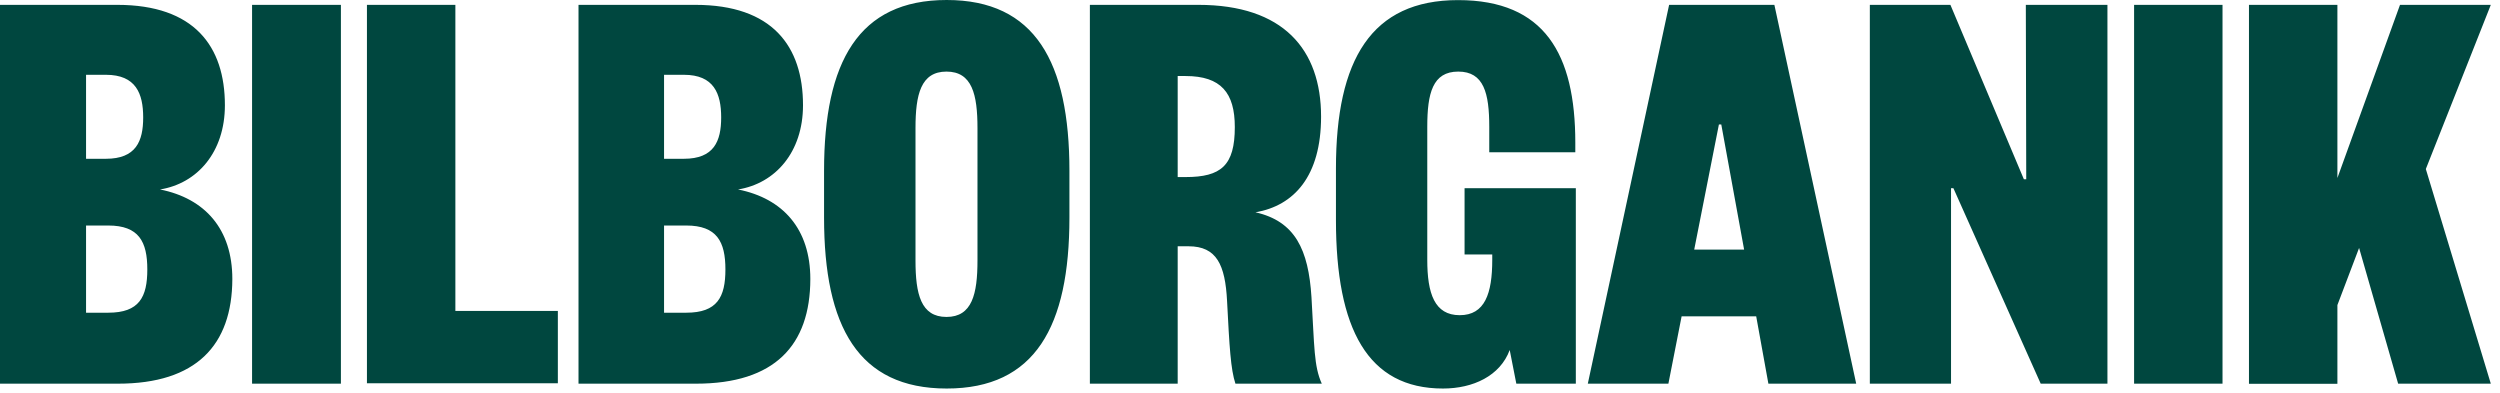 <?xml version="1.0" encoding="UTF-8"?>
<svg width="242px" height="38px" viewBox="0 0 242 38" version="1.1" xmlns="http://www.w3.org/2000/svg" xmlns:xlink="http://www.w3.org/1999/xlink">
    <title>Shape</title>
    <g id="Page-1" stroke="none" stroke-width="1" fill="none" fill-rule="evenodd">
        <g id="logo" fill="#00473F" fill-rule="nonzero">
            <path d="M91.64,0 C100.19,0 103.52,6 103.52,16.53 L103.52,21.07 C103.519,31.61 100.2,37.61 91.64,37.61 C83.08,37.61 79.769,31.61 79.769,21.07 L79.769,16.53 C79.769,6 83.09,0 91.64,0 Z M141.14,0.01 C149.53,0.01 152.49,5.25 152.49,13.81 L152.49,14.74 L144.16,14.74 L144.16,12.28 C144.16,9.02 143.64,6.93 141.16,6.93 C138.68,6.93 138.16,9.02 138.16,12.28 L138.16,25.15 C138.16,28.41 138.86,30.51 141.3,30.51 C143.74,30.51 144.45,28.41 144.45,25.15 L144.45,24.63 L141.77,24.63 L141.77,18.22 L152.54,18.22 L152.54,37.14 L146.78,37.14 L146.14,33.88 C145.21,36.39 142.59,37.61 139.68,37.61 C132.4,37.61 129.32,31.849 129.32,21.31 L129.32,16.31 C129.32,5.77 132.75,0.01 141.14,0.01 Z M226.26,17.23 L232.32,0.47 L241.11,0.47 L234.82,16.36 L241.11,37.14 L232.14,37.14 L228.36,24 L226.26,29.53 L226.26,37.15 L217.7,37.15 L217.7,0.47 L226.26,0.47 L226.26,17.23 Z M11.35,0.47 C18.8,0.47 21.77,4.47 21.77,10.19 C21.769,14.73 19.1,17.76 15.49,18.34 C19.85,19.21 22.49,22.18 22.49,27.01 C22.47,33.42 19,37.14 11.41,37.14 L0,37.14 L0,0.47 L11.35,0.47 Z M33,37.14 L24.4,37.14 L24.4,0.47 L33,0.47 L33,37.14 Z M67.31,0.47 C74.76,0.47 77.731,4.47 77.731,10.19 C77.73,14.73 75.05,17.76 71.44,18.34 C75.81,19.21 78.44,22.18 78.44,27.01 C78.43,33.42 75,37.14 67.37,37.14 L56,37.14 L56,0.47 L67.31,0.47 Z M116,0.47 C124.21,0.47 127.88,4.77 127.88,11.29 C127.88,17.06 125.26,19.91 121.53,20.55 C125.37,21.42 126.66,24.16 126.95,28.76 C127.24,33.59 127.18,35.45 127.95,37.14 L119.59,37.14 C119.13,35.75 119.01,33.589 118.78,29.14 C118.6,25.64 117.78,23.84 115.05,23.84 L114,23.84 L114,37.14 L105.5,37.14 L105.5,0.47 L116,0.47 Z M179.68,37.14 L171.18,37.14 L170,30.62 L162.78,30.62 L161.5,37.14 L153.7,37.14 L161.57,0.47 L171.76,0.47 L179.68,37.14 Z M195.91,17.35 L196.14,17.35 L196.1,0.47 L204,0.47 L204,37.14 L197.54,37.14 L189.09,18.22 L188.86,18.22 L188.86,37.14 L181,37.14 L181,0.47 L188.8,0.47 L195.91,17.35 Z M215.14,37.14 L206.58,37.14 L206.58,0.47 L215.14,0.47 L215.14,37.14 Z M44.08,30.1 L54,30.1 L54,37.1 L35.52,37.1 L35.52,0.47 L44.08,0.47 L44.08,30.1 Z M91.62,6.93 C89.14,6.93 88.62,9.14 88.62,12.4 L88.62,25.21 C88.62,28.47 89.14,30.68 91.62,30.68 C94.1,30.68 94.62,28.47 94.62,25.21 L94.62,12.4 C94.62,9.14 94.1,6.93 91.62,6.93 Z M8.33,30.27 L10.48,30.27 C13.48,30.269 14.26,28.76 14.26,26.08 C14.26,23.4 13.45,21.83 10.48,21.83 L8.33,21.83 L8.33,30.27 Z M64.28,30.27 L66.43,30.27 C69.43,30.27 70.22,28.76 70.22,26.08 C70.22,23.4 69.4,21.83 66.43,21.83 L64.28,21.83 L64.28,30.27 Z M164,24.16 L168.83,24.16 L166.62,12.05 L166.39,12.05 L164,24.16 Z M114,17.14 L114.76,17.14 C118.2,17.14 119.53,16.03 119.53,12.3 C119.53,8.99 118.2,7.36 114.76,7.36 L114,7.36 L114,17.14 Z M8.33,15.37 L10.25,15.37 C13.16,15.37 13.86,13.68 13.86,11.37 C13.86,9.06 13.16,7.24 10.25,7.24 L8.33,7.24 L8.33,15.37 Z M64.28,15.37 L66.2,15.37 C69.11,15.37 69.809,13.68 69.81,11.37 C69.81,9.06 69.11,7.24 66.2,7.24 L64.28,7.24 L64.28,15.37 Z" id="Shape"></path>
        </g>
    </g>
</svg>